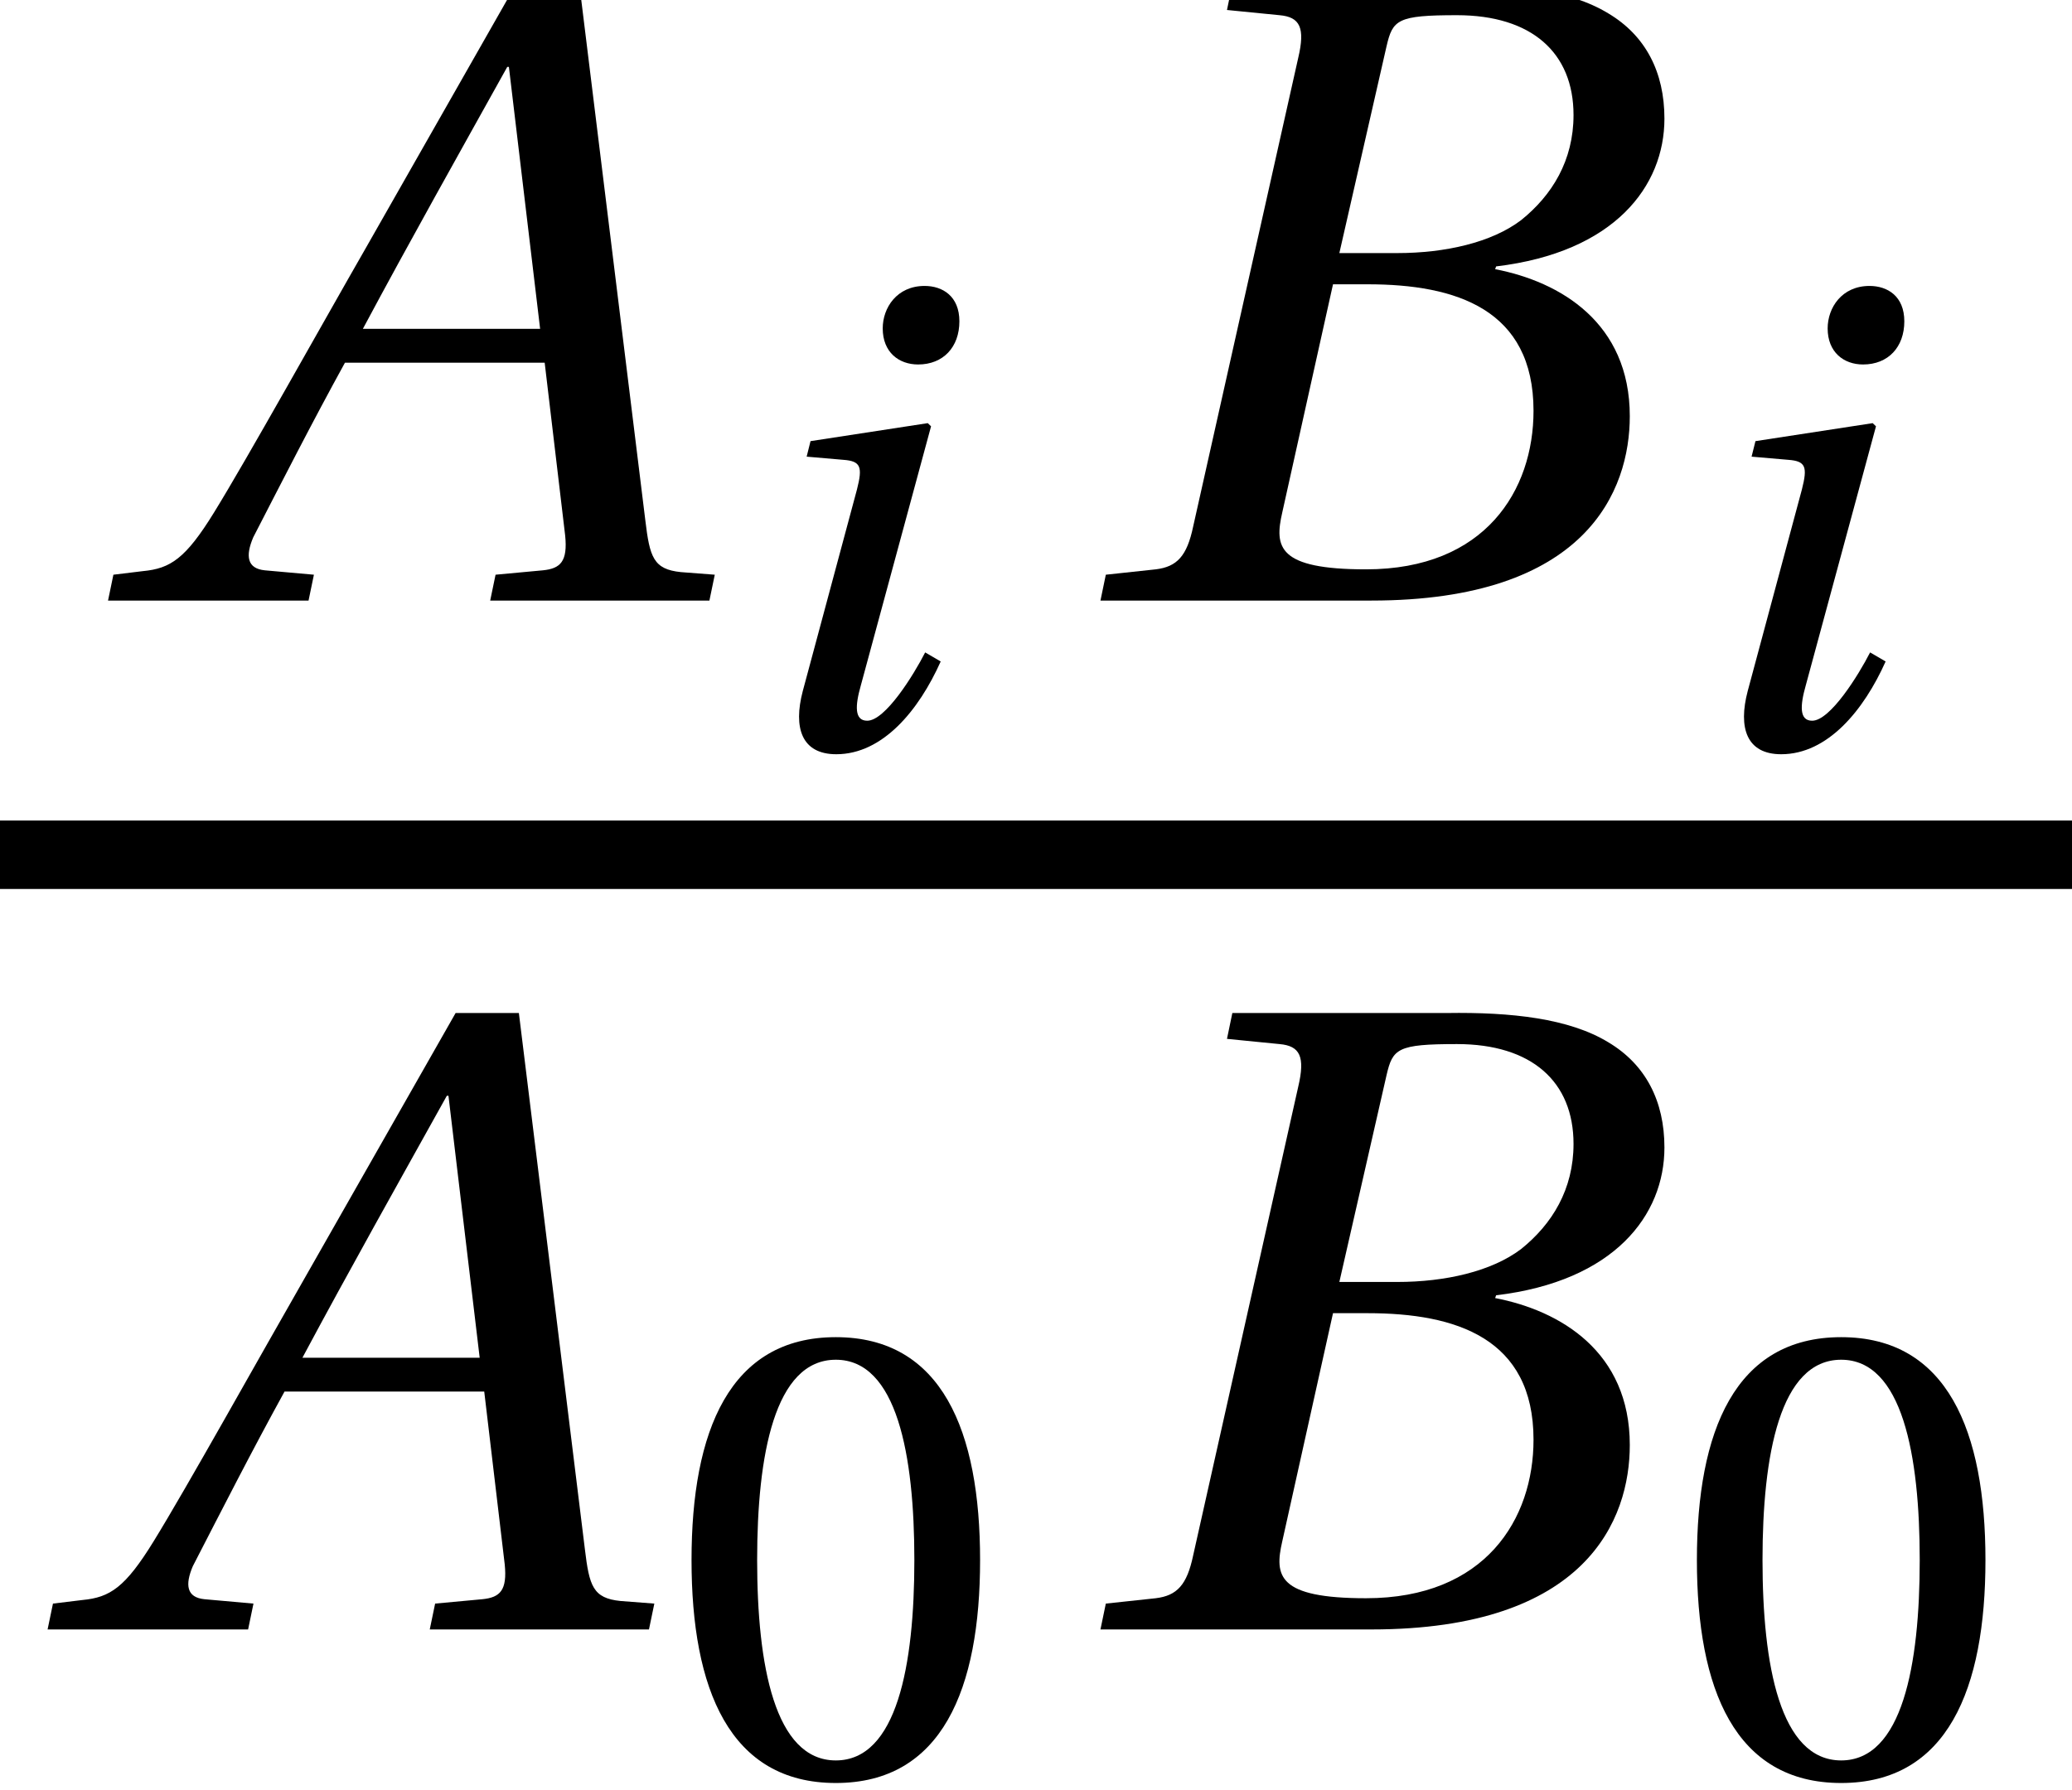 <?xml version='1.0' encoding='UTF-8'?>
<!-- This file was generated by dvisvgm 2.13.3 -->
<svg version='1.1' xmlns='http://www.w3.org/2000/svg' xmlns:xlink='http://www.w3.org/1999/xlink' width='17.621pt' height='15.225pt' viewBox='71.93 58.647 17.621 15.225'>
<defs>
<path id='g3-48' d='M1.452-3.534C1.972-3.534 2.12-2.723 2.12-1.83S1.972-.126 1.452-.126S.783-.937 .783-1.83S.931-3.534 1.452-3.534ZM1.452-3.726C.548-3.726 .225-2.926 .225-1.83S.548 .066 1.452 .066S2.679-.734 2.679-1.83S2.356-3.726 1.452-3.726Z'/>
<use id='g11-48' xlink:href='#g3-48'/>
<use id='g9-65' xlink:href='#g4-65' transform='scale(1.383)'/>
<use id='g9-66' xlink:href='#g4-66' transform='scale(1.383)'/>
<path id='g4-65' d='M3.572 0L3.605-.159L3.397-.175C3.227-.192 3.205-.268 3.178-.493L2.772-3.791H2.383L1.463-2.175C1.183-1.687 .729-.871 .526-.542C.351-.258 .258-.197 .088-.181L-.093-.159L-.126 0H1.107L1.14-.159L.838-.186C.729-.197 .718-.274 .767-.389C.948-.74 1.129-1.096 1.331-1.463H2.559L2.685-.4C2.701-.241 2.657-.197 2.548-.186L2.257-.159L2.224 0H3.572ZM2.531-1.671H1.441C1.731-2.213 2.033-2.75 2.329-3.282H2.339L2.531-1.671Z'/>
<path id='g4-66' d='M1.677-2.137L1.967-3.408C2.005-3.572 2.033-3.6 2.4-3.6C2.86-3.6 3.117-3.369 3.117-2.986C3.117-2.707 2.986-2.493 2.794-2.339C2.613-2.202 2.329-2.137 2.033-2.137H1.677ZM1.852-1.945C2.394-1.945 2.871-1.792 2.871-1.167C2.871-.679 2.575-.192 1.841-.192C1.298-.192 1.277-.329 1.326-.542L1.638-1.945H1.852ZM.208 0H1.874C3.2 0 3.463-.679 3.463-1.134C3.463-1.709 3.035-1.961 2.635-2.038L2.641-2.055C3.369-2.142 3.676-2.548 3.676-2.964C3.676-3.249 3.561-3.474 3.331-3.611C3.09-3.758 2.734-3.797 2.339-3.791H1.019L.986-3.632L1.309-3.6C1.435-3.589 1.468-3.523 1.424-3.337L.778-.455C.74-.274 .679-.208 .548-.192L.241-.159L.208 0Z'/>
<path id='g4-105' d='M.723-2.597L.69-2.465L1.003-2.438C1.151-2.427 1.167-2.378 1.118-2.186L.657-.471C.575-.159 .647 .066 .942 .066C1.337 .066 1.644-.307 1.83-.723L1.698-.8C1.6-.608 1.359-.219 1.205-.219C1.096-.219 1.101-.345 1.151-.52L1.748-2.723L1.72-2.75L.723-2.597ZM1.693-3.917C1.457-3.917 1.337-3.731 1.337-3.556C1.337-3.353 1.474-3.249 1.638-3.249C1.852-3.249 1.989-3.397 1.989-3.616C1.989-3.83 1.846-3.917 1.693-3.917Z'/>
</defs>
<g id='page1'>
<use x='73.023' y='63.755' xlink:href='#g9-65'/>
<use x='78.1' y='64.996' xlink:href='#g4-105'/>
<use x='81.001' y='63.755' xlink:href='#g9-66'/>
<use x='86.136' y='64.996' xlink:href='#g4-105'/>
<rect x='71.93' y='65.626' height='.582' width='17.621'/>
<use x='72.509' y='72.506' xlink:href='#g9-65'/>
<use x='77.586' y='73.746' xlink:href='#g11-48'/>
<use x='81.001' y='72.506' xlink:href='#g9-66'/>
<use x='86.136' y='73.746' xlink:href='#g11-48'/>
</g>
</svg><!--Rendered by QuickLaTeX.com-->